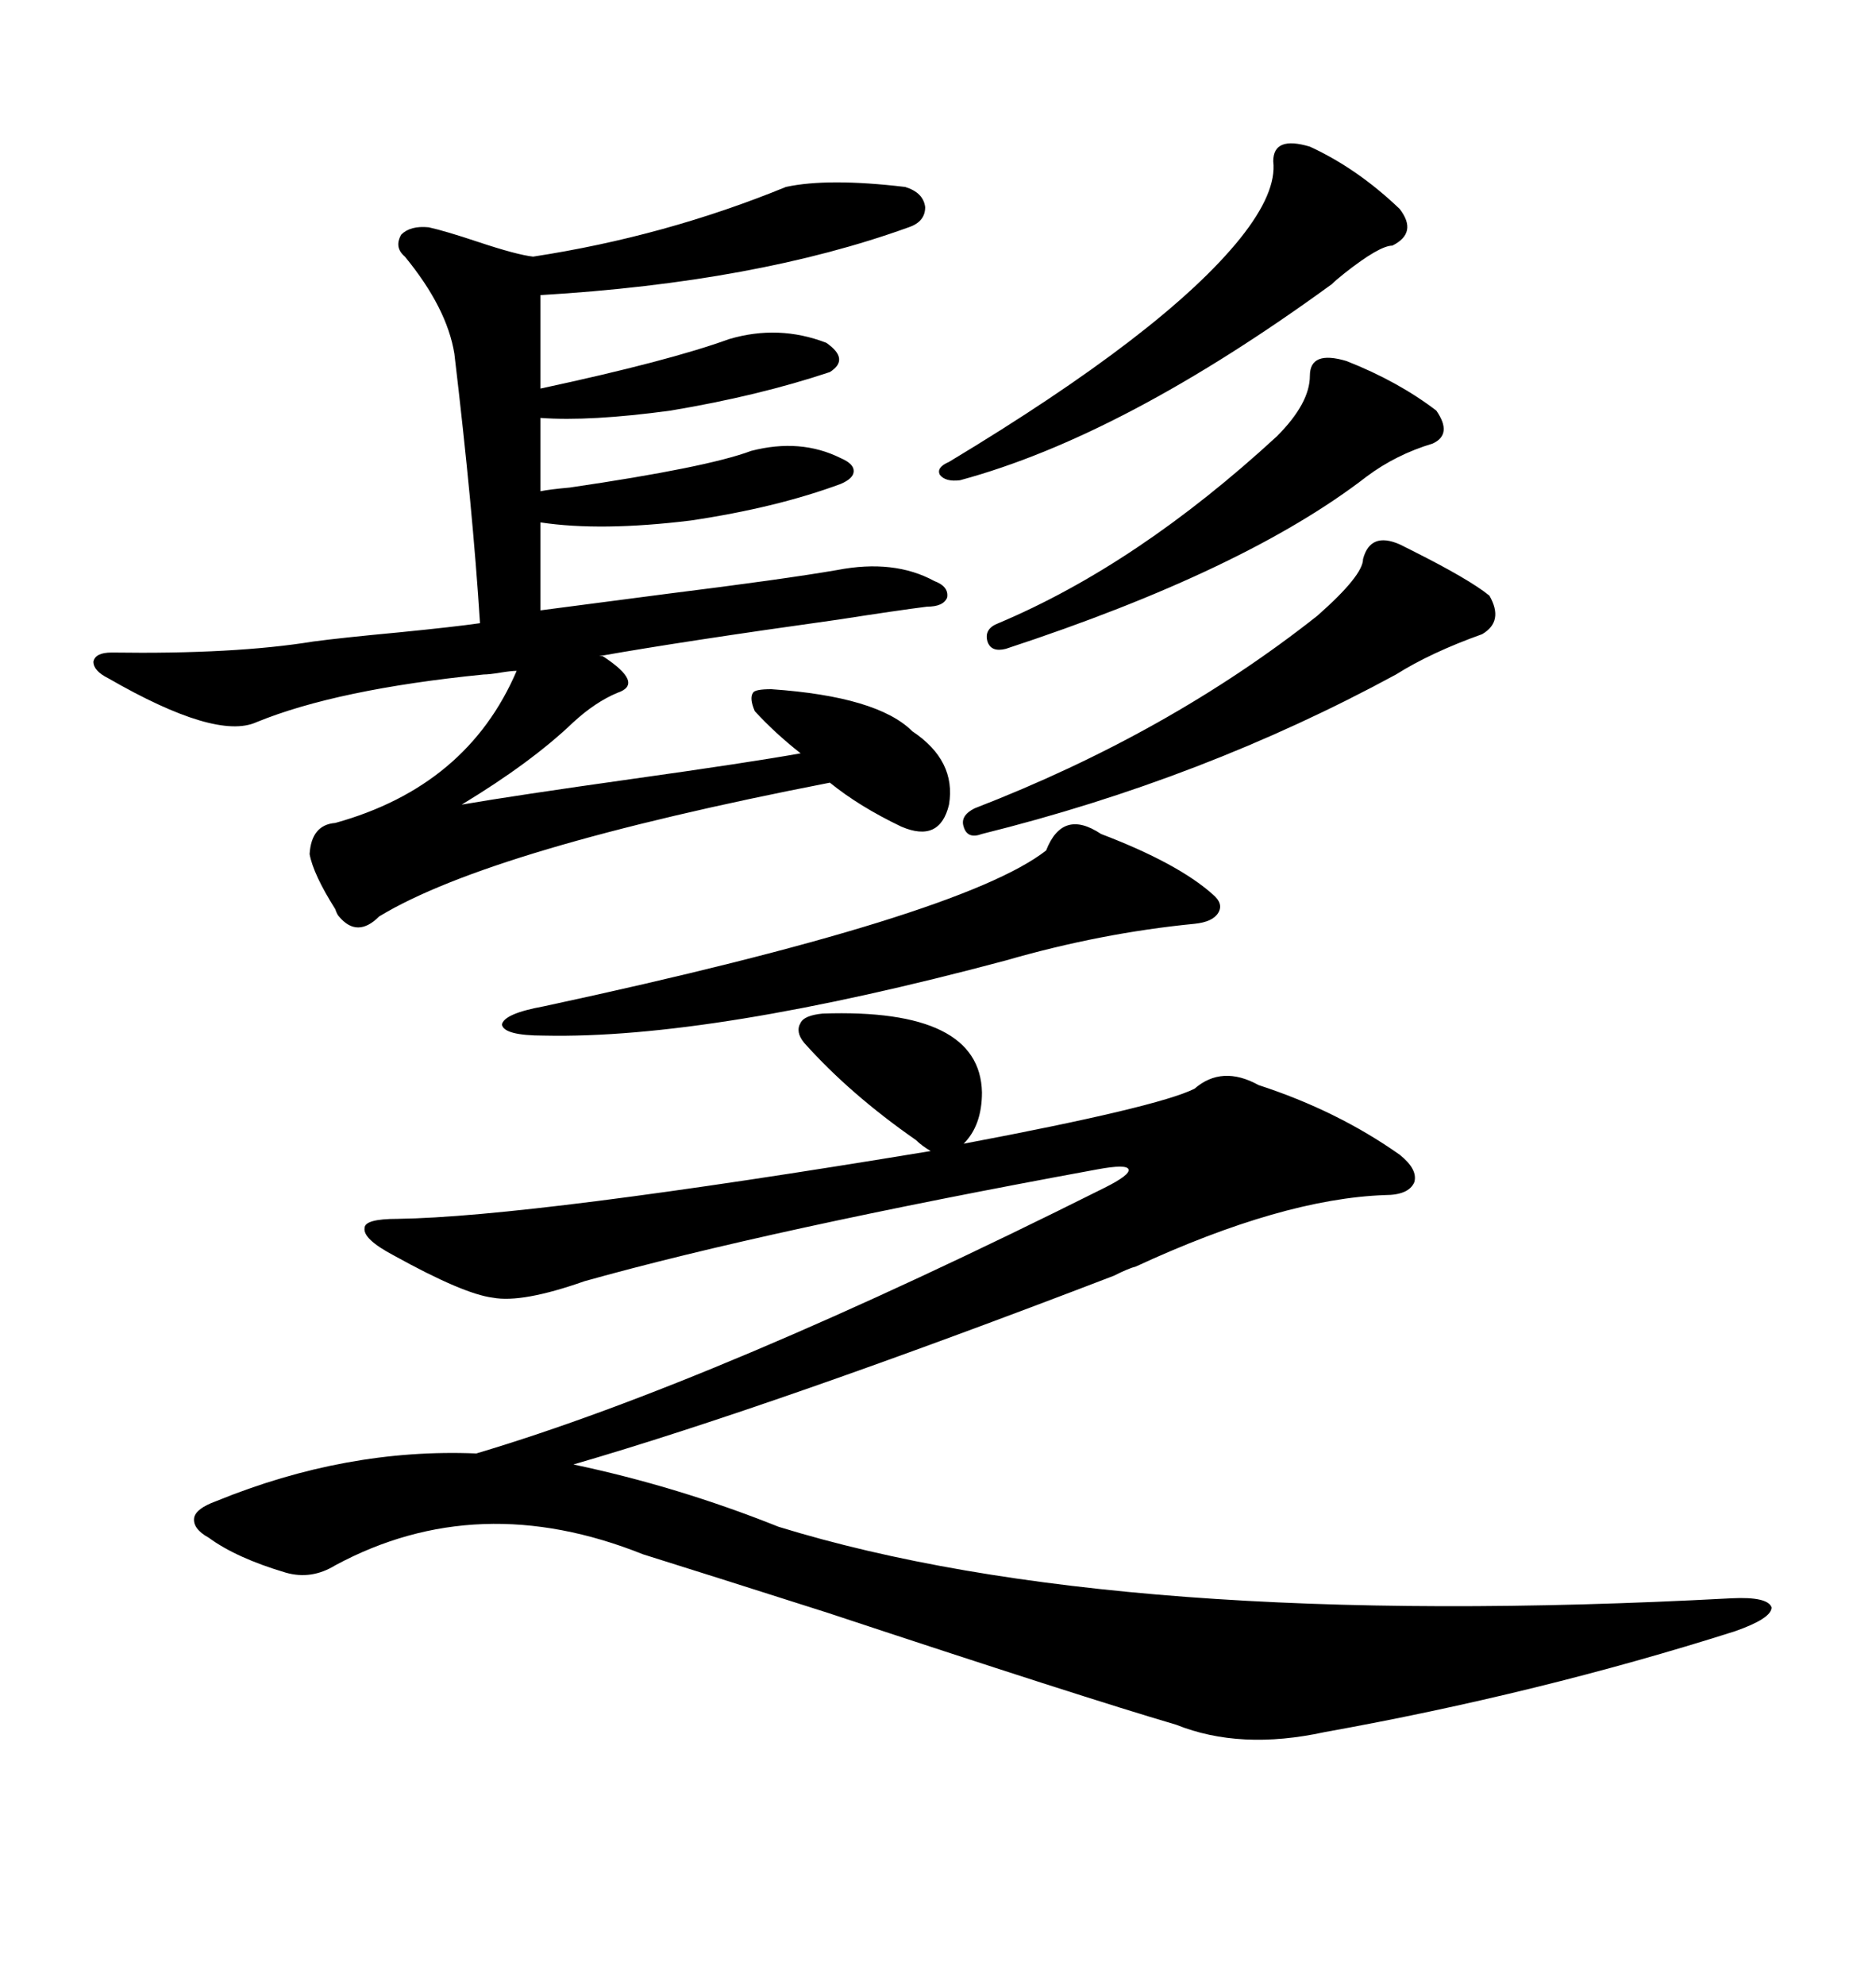 <svg xmlns="http://www.w3.org/2000/svg" xmlns:xlink="http://www.w3.org/1999/xlink" width="300" height="317.285"><path d="M191.02 174.02L191.02 174.02Q195.41 170.21 201.27 173.44L201.27 173.44Q213.87 177.54 223.83 184.57L223.83 184.57Q226.76 186.91 226.17 188.96L226.17 188.96Q225.29 191.02 221.48 191.02L221.48 191.02Q205.08 191.60 181.64 202.44L181.64 202.44Q180.47 202.73 178.13 203.91L178.13 203.91Q123.93 224.71 91.70 234.08L91.70 234.08Q108.40 237.60 124.51 244.04L124.51 244.04Q178.71 260.74 276.86 255.47L276.86 255.47Q282.71 255.18 283.30 256.93L283.30 256.93Q283.30 258.69 277.44 260.74L277.44 260.74Q246.09 270.70 211.82 276.86L211.82 276.86Q198.34 279.79 188.09 275.68L188.09 275.68Q173.14 271.29 132.42 257.81L132.42 257.81Q112.21 251.37 102.83 248.44L102.83 248.44Q76.46 237.89 53.61 250.20L53.61 250.20Q49.80 252.54 45.70 251.37L45.70 251.37Q37.79 249.02 33.40 245.80L33.40 245.80Q30.76 244.34 31.05 242.58L31.05 242.58Q31.35 241.11 34.57 239.94L34.57 239.94Q55.37 231.45 76.17 232.32L76.17 232.32Q114.55 220.90 176.66 189.84L176.66 189.84Q180.76 187.79 180.47 186.91L180.47 186.91Q180.18 186.04 175.49 186.91L175.49 186.91Q122.75 196.58 93.46 204.79L93.46 204.79Q83.50 208.30 78.81 207.42L78.81 207.42Q74.12 206.84 62.99 200.68L62.99 200.68Q58.01 198.05 58.30 196.29L58.30 196.29Q58.30 194.82 63.57 194.82L63.57 194.82Q84.96 194.53 148.83 183.98L148.83 183.98Q147.36 183.11 146.48 182.23L146.48 182.23Q135.94 174.90 128.61 166.70L128.61 166.70Q127.15 164.94 128.03 163.48L128.03 163.48Q128.61 162.30 131.54 162.01L131.54 162.01Q156.74 161.13 157.03 174.61L157.03 174.61Q157.03 179.88 154.10 182.81L154.10 182.81Q185.16 176.95 191.02 174.02ZM17.87 104.30L17.87 104.30Q37.50 104.59 50.10 102.54L50.10 102.54Q54.49 101.95 63.87 101.07L63.87 101.07Q72.66 100.20 76.76 99.61L76.76 99.61Q75.59 81.15 72.66 56.54L72.66 56.54Q71.48 49.22 64.75 41.02L64.75 41.02Q62.99 39.55 64.16 37.50L64.16 37.50Q65.63 36.04 68.55 36.33L68.55 36.33Q71.19 36.91 76.46 38.67L76.46 38.67Q82.62 40.72 85.25 41.02L85.25 41.02Q106.35 37.79 125.68 29.88L125.68 29.88Q132.42 28.42 144.73 29.88L144.73 29.88Q147.66 30.76 147.95 33.11L147.95 33.11Q147.95 35.45 145.31 36.33L145.31 36.33Q121.00 45.12 86.43 47.17L86.43 47.17L86.43 62.11Q106.93 57.71 116.60 54.20L116.60 54.20Q124.51 51.86 132.13 54.79L132.13 54.79Q135.94 57.42 132.71 59.47L132.71 59.47Q121.29 63.28 107.23 65.63L107.23 65.63Q94.34 67.38 86.43 66.80L86.43 66.80L86.43 78.52Q87.89 78.22 91.11 77.93L91.11 77.93Q113.09 74.71 120.12 72.07L120.12 72.07Q128.03 70.02 134.47 73.24L134.47 73.24Q136.52 74.12 136.52 75.29L136.52 75.29Q136.52 76.46 134.47 77.34L134.47 77.34Q124.22 81.15 110.45 83.20L110.45 83.20Q96.09 84.96 86.43 83.50L86.43 83.50L86.43 97.56Q93.16 96.68 106.64 94.92L106.64 94.92Q125.39 92.58 133.89 91.11L133.89 91.11Q142.97 89.36 149.41 92.87L149.41 92.87Q151.76 93.75 151.46 95.51L151.46 95.51Q150.88 96.97 148.24 96.97L148.24 96.97Q143.55 97.56 134.18 99.02L134.18 99.02Q108.98 102.54 95.80 104.88L95.80 104.88L96.39 104.88Q103.13 109.28 98.73 110.74L98.73 110.74Q95.21 112.21 91.70 115.43L91.70 115.43Q84.96 121.88 73.83 128.61L73.83 128.61Q82.32 127.15 101.07 124.51L101.07 124.51Q119.82 121.88 128.03 120.41L128.03 120.41Q123.93 117.19 120.70 113.67L120.70 113.67Q119.82 111.62 120.41 110.74L120.41 110.74Q120.70 110.16 123.34 110.16L123.34 110.16Q140.33 111.33 145.90 116.89L145.90 116.89Q152.93 121.58 151.76 128.61L151.76 128.61Q150.29 134.77 144.14 132.13L144.14 132.13Q137.40 128.91 132.71 125.10L132.71 125.10Q78.52 135.64 60.64 146.48L60.64 146.48Q57.13 150 54.20 146.48L54.20 146.48Q53.91 146.19 53.61 145.31L53.61 145.31Q50.10 139.75 49.51 136.52L49.51 136.52Q49.80 131.84 53.61 131.54L53.61 131.54Q74.71 125.68 82.62 107.23L82.62 107.23Q81.74 107.23 79.98 107.52L79.98 107.52Q78.22 107.81 77.34 107.81L77.34 107.81Q53.91 110.16 41.02 115.43L41.02 115.43Q34.57 118.36 17.29 108.40L17.29 108.40Q14.94 107.23 14.94 105.76L14.94 105.76Q15.23 104.30 17.87 104.30ZM176.07 133.30L176.07 133.30Q188.38 137.99 193.95 142.97L193.95 142.97Q195.70 144.43 194.82 145.90L194.82 145.90Q193.95 147.36 191.02 147.66L191.02 147.66Q176.07 149.12 160.84 153.52L160.84 153.52Q113.67 166.11 87.01 165.53L87.01 165.53Q80.57 165.53 80.27 163.77L80.27 163.77Q80.57 162.01 87.01 160.84L87.01 160.84Q153.81 146.48 167.29 135.94L167.29 135.94Q169.92 129.20 176.07 133.30ZM223.83 87.01L223.83 87.01Q224.41 87.30 225.59 87.89L225.59 87.89Q234.96 92.58 238.18 95.21L238.18 95.21Q240.53 99.32 237.01 101.37L237.01 101.37Q228.81 104.30 223.24 107.81L223.24 107.81Q192.48 124.51 157.03 133.30L157.03 133.30Q154.69 134.18 154.10 132.13L154.10 132.13Q153.52 130.37 155.86 129.20L155.86 129.20Q186.91 117.19 210.64 98.44L210.64 98.44Q217.97 91.99 217.97 89.36L217.97 89.36Q219.14 84.96 223.83 87.01ZM209.47 23.44L209.47 23.44Q217.09 26.95 223.83 33.40L223.83 33.40Q226.76 37.21 222.66 39.26L222.66 39.26Q220.61 39.26 215.04 43.65L215.04 43.65Q213.57 44.82 212.99 45.41L212.99 45.41Q179.59 69.73 153.52 76.76L153.52 76.76Q151.17 77.05 150.29 75.88L150.29 75.88Q149.71 74.71 151.76 73.83L151.76 73.83Q186.33 53.03 198.34 38.09L198.34 38.09Q204.20 30.76 203.61 25.78L203.61 25.78Q203.61 21.68 209.47 23.44ZM215.33 57.71L215.33 57.71Q223.54 60.94 229.69 65.63L229.69 65.63Q232.32 69.43 229.10 70.90L229.10 70.90Q223.24 72.66 218.55 76.17L218.55 76.17Q199.22 91.11 160.84 103.71L160.84 103.71Q158.50 104.30 157.91 102.54L157.91 102.54Q157.32 100.49 159.67 99.61L159.67 99.61Q181.93 90.23 204.20 69.73L204.20 69.73Q209.47 64.45 209.47 60.06L209.47 60.06Q209.47 55.96 215.33 57.71Z"/></svg>